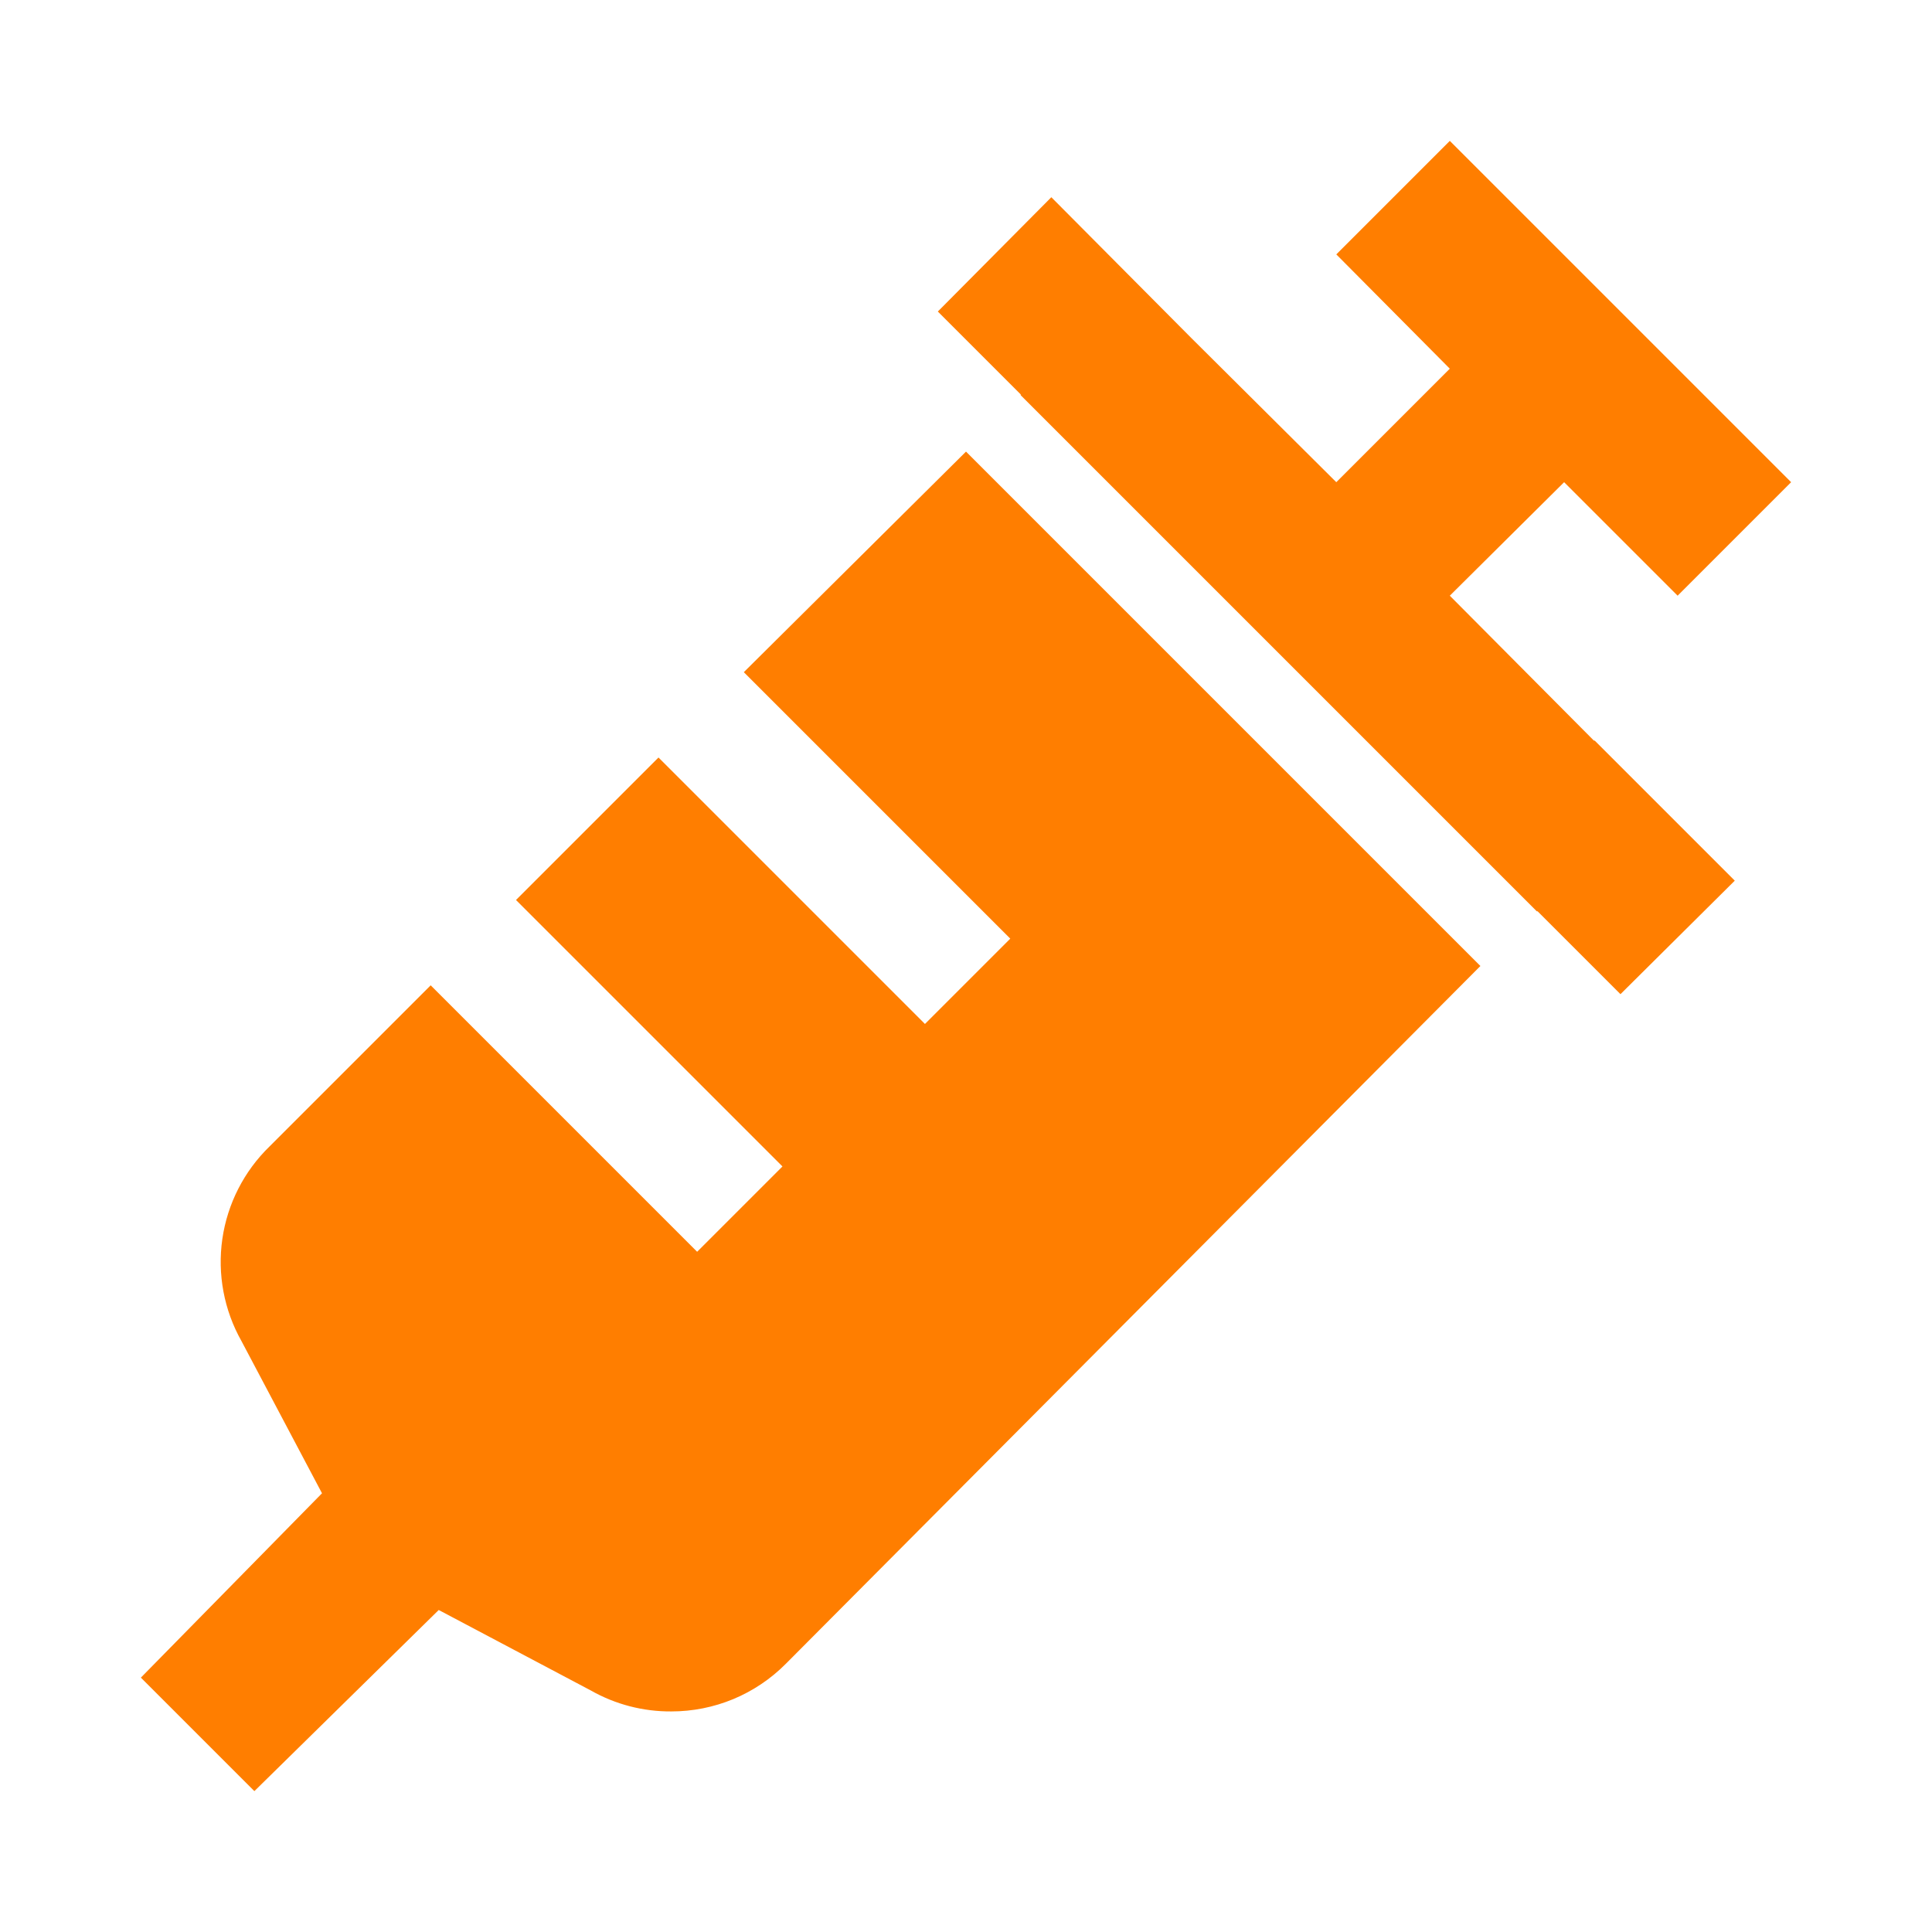 <svg width="48" height="48" viewBox="0 0 48 48" fill="none" xmlns="http://www.w3.org/2000/svg">
<path d="M24 11.22L18.48 16.7L25.1 23.32L22.98 25.44L16.36 18.82L12.82 22.36L19.44 28.98L17.32 31.1L10.7 24.48L6.7 28.48C6.064 29.096 5.651 29.905 5.524 30.781C5.398 31.656 5.565 32.55 6 33.32L8 37.1L3.5 41.68L6.32 44.5L10.9 40L14.68 42C15.29 42.346 15.979 42.525 16.68 42.52C17.208 42.52 17.73 42.416 18.218 42.214C18.705 42.011 19.148 41.714 19.52 41.34L36.78 24L24 11.22ZM39.6 18.4L36.02 14.8L38.86 11.98L41.68 14.8L44.5 11.98L36.02 3.5L33.2 6.32L36.02 9.16L33.2 11.98L29.6 8.4L26.12 4.9L23.3 7.74L25.36 9.8V9.82L38.18 22.64H38.2L40.26 24.7L43.1 21.88L39.62 18.4H39.6Z" fill="#FF7E00"/>
</svg>

